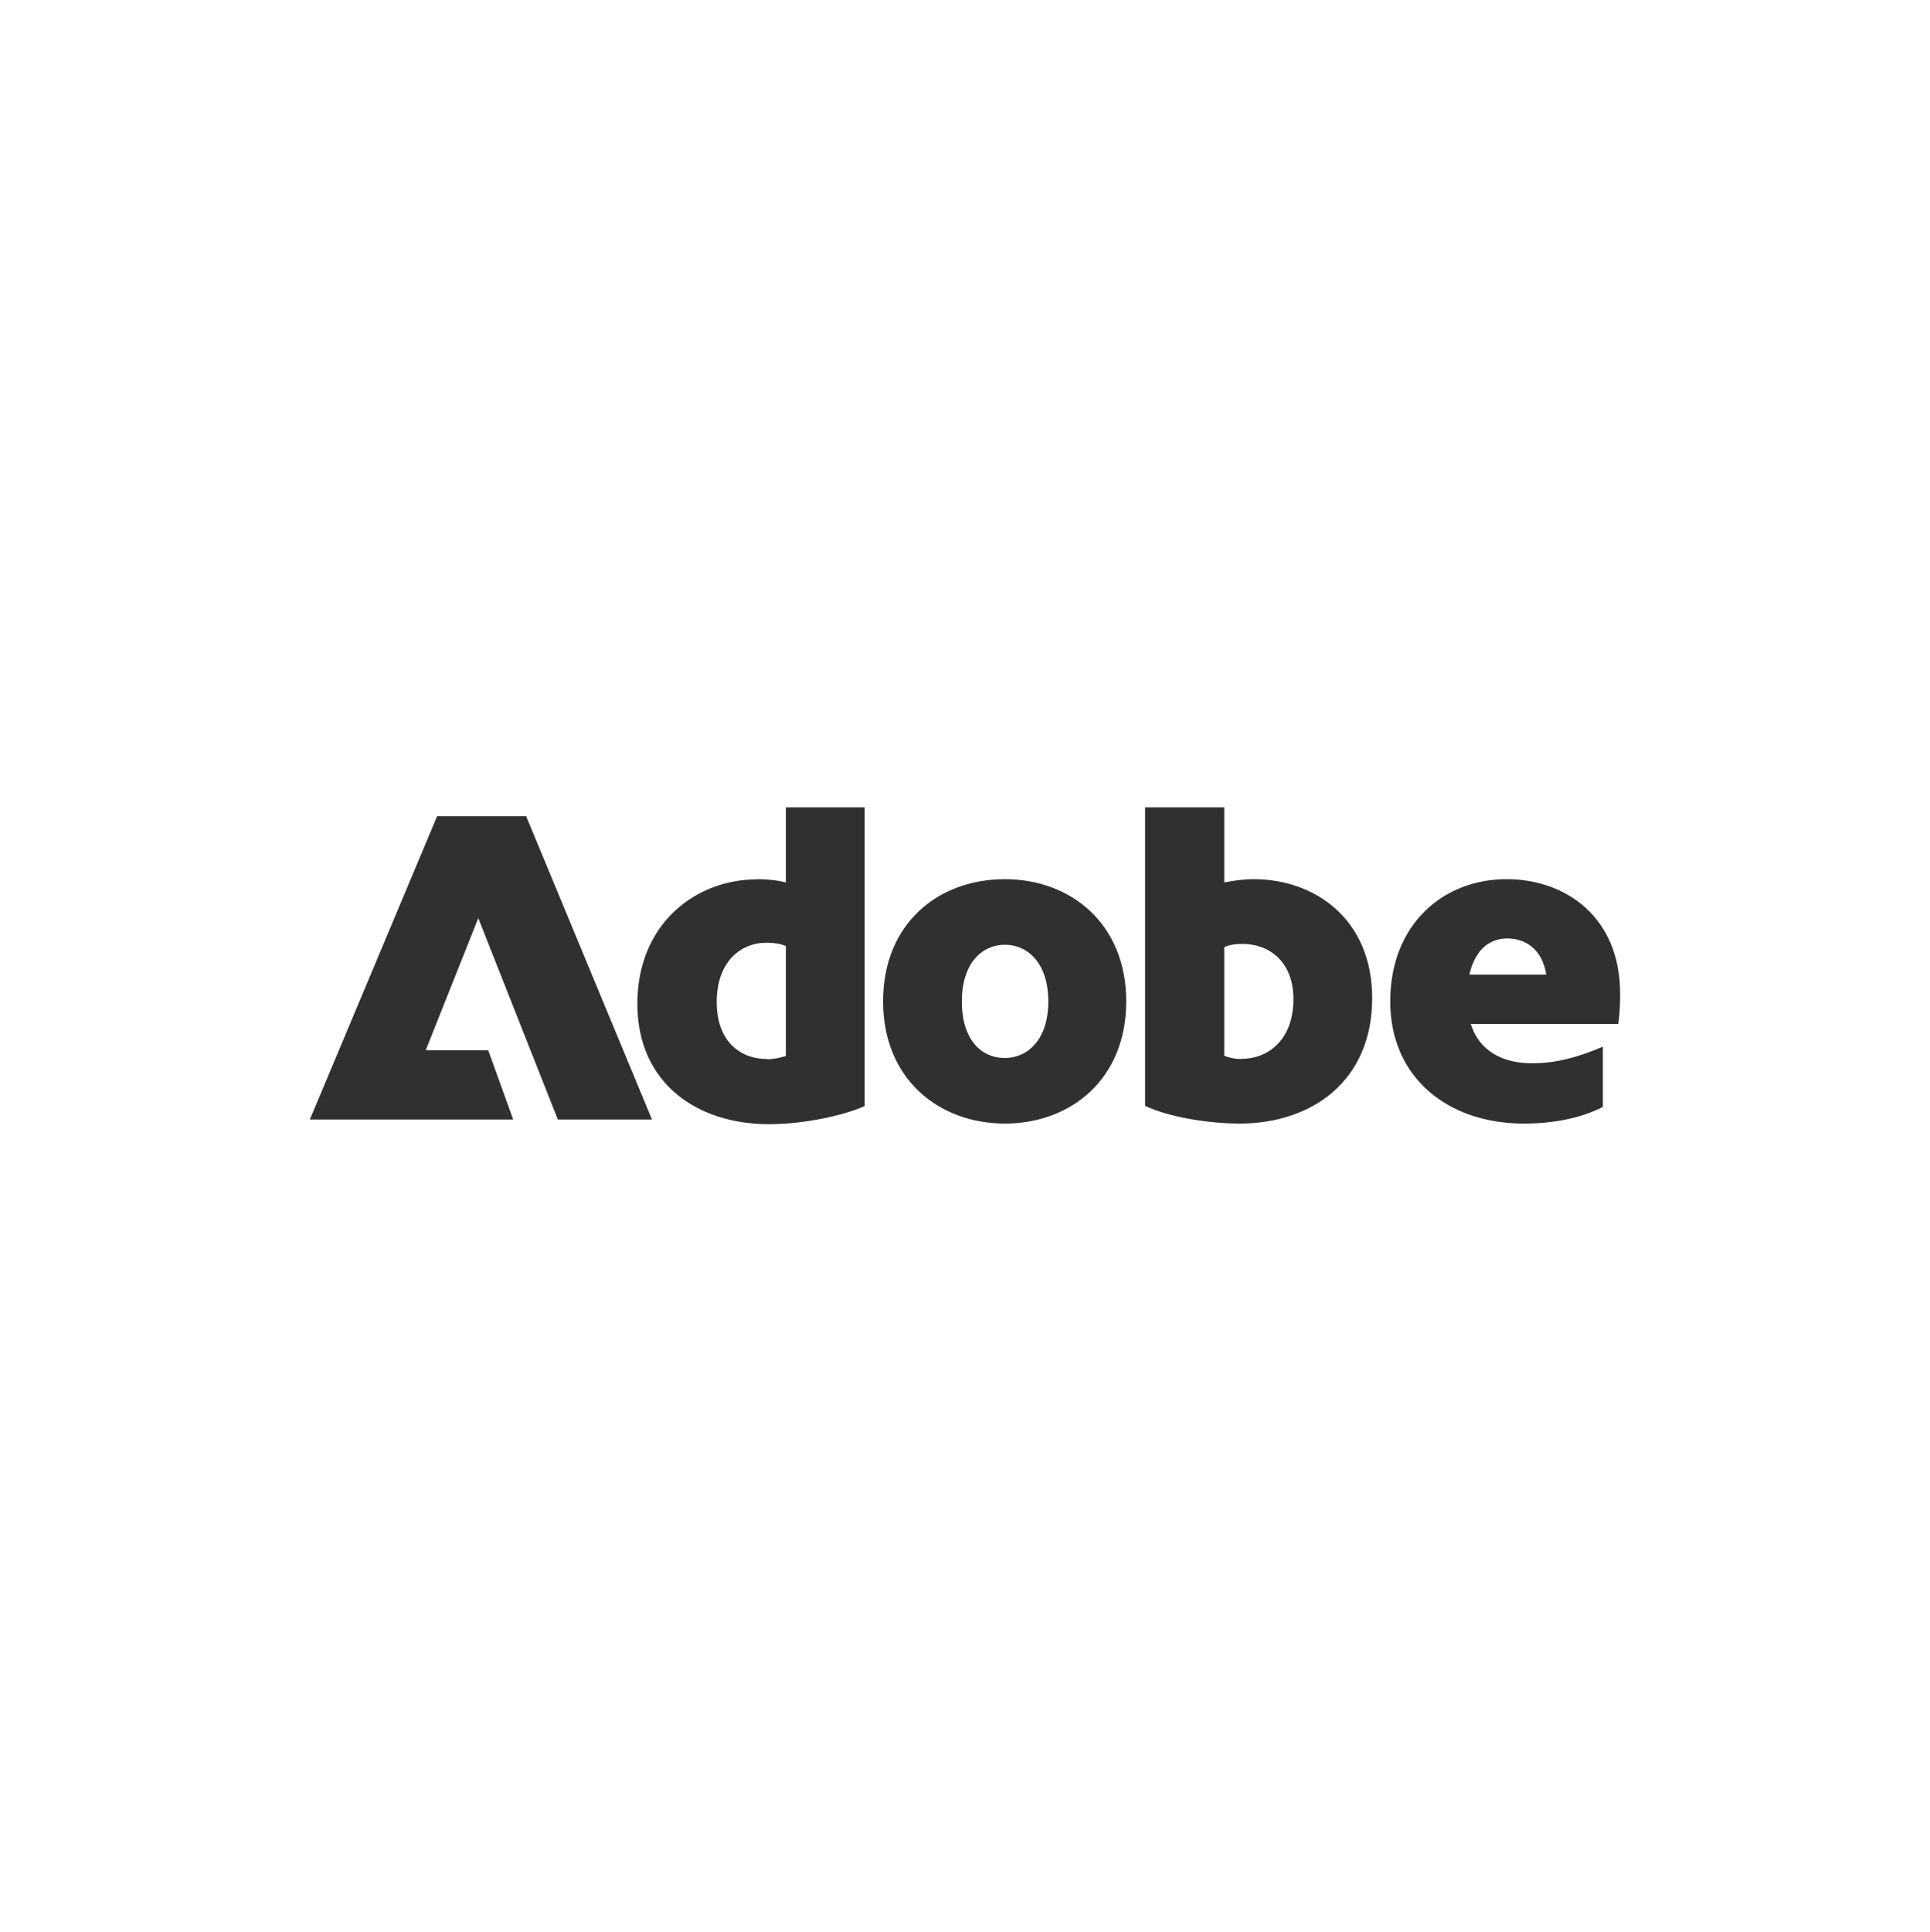 <svg xmlns="http://www.w3.org/2000/svg" fill="none" viewBox="0 0 1280 1281" height="1281" width="1280">
<path fill="#303030" d="M289.883 541.22H348.965L432.406 742.287H369.96L317.204 608.781L282.347 696.394H323.798L340.352 742.287H205.5L289.883 541.22ZM501.986 582.941C508.042 582.941 514.636 583.479 521.231 585.094V535.299H573.449V733.404C561.471 738.788 535.631 745.382 509.791 745.382C462.957 745.382 422.716 718.735 422.716 665.575C422.716 612.414 461.476 583.075 501.986 583.075V582.941ZM508.58 702.316C513.425 702.316 517.328 701.374 521.231 700.162V627.219C517.328 625.738 513.425 625.065 508.311 625.065C491.219 625.065 475.338 637.716 475.338 664.363C475.338 691.011 491.488 702.181 508.58 702.181V702.316ZM666.445 582.941C709.916 582.941 746.926 612.28 746.926 663.96C746.926 715.639 710.05 744.978 666.445 744.978C622.841 744.978 585.696 715.639 585.696 663.96C585.696 612.28 622.302 582.941 666.445 582.941ZM666.445 701.508C681.384 701.508 695.246 689.53 695.246 663.96C695.246 638.389 681.384 626.411 666.445 626.411C651.507 626.411 637.914 638.389 637.914 663.96C637.914 689.53 650.834 701.508 666.445 701.508ZM759.442 535.299H811.929V585.094C818.255 583.883 824.849 582.941 831.444 582.941C872.222 582.941 910.04 609.588 910.04 661.806C910.04 716.985 869.8 744.978 822.158 744.978C801.701 744.978 775.592 740.806 759.442 733.27V535.164V535.299ZM823.369 702.047C841.403 702.047 857.822 689.127 857.822 662.479C857.822 637.581 841.672 625.873 824.176 625.873C819.331 625.873 815.428 626.411 811.929 628.026V700.028C814.89 701.239 818.793 702.181 823.369 702.181V702.047ZM999.134 582.941C1038.43 582.941 1074.5 608.108 1074.5 658.845C1074.5 665.709 1074.23 672.304 1073.29 678.898H975.447C980.83 696.663 996.442 705.007 1015.96 705.007C1031.84 705.007 1046.51 701.104 1063.06 693.972V733.943C1047.72 741.748 1029.41 744.978 1010.57 744.978C960.778 744.978 922.018 714.966 922.018 663.96C922.018 612.953 957.144 582.941 999.134 582.941ZM1025.51 646.195C1022.82 629.103 1011.38 622.239 999.672 622.239C987.963 622.239 978.408 629.506 974.505 646.195H1025.51Z"></path>
</svg>
